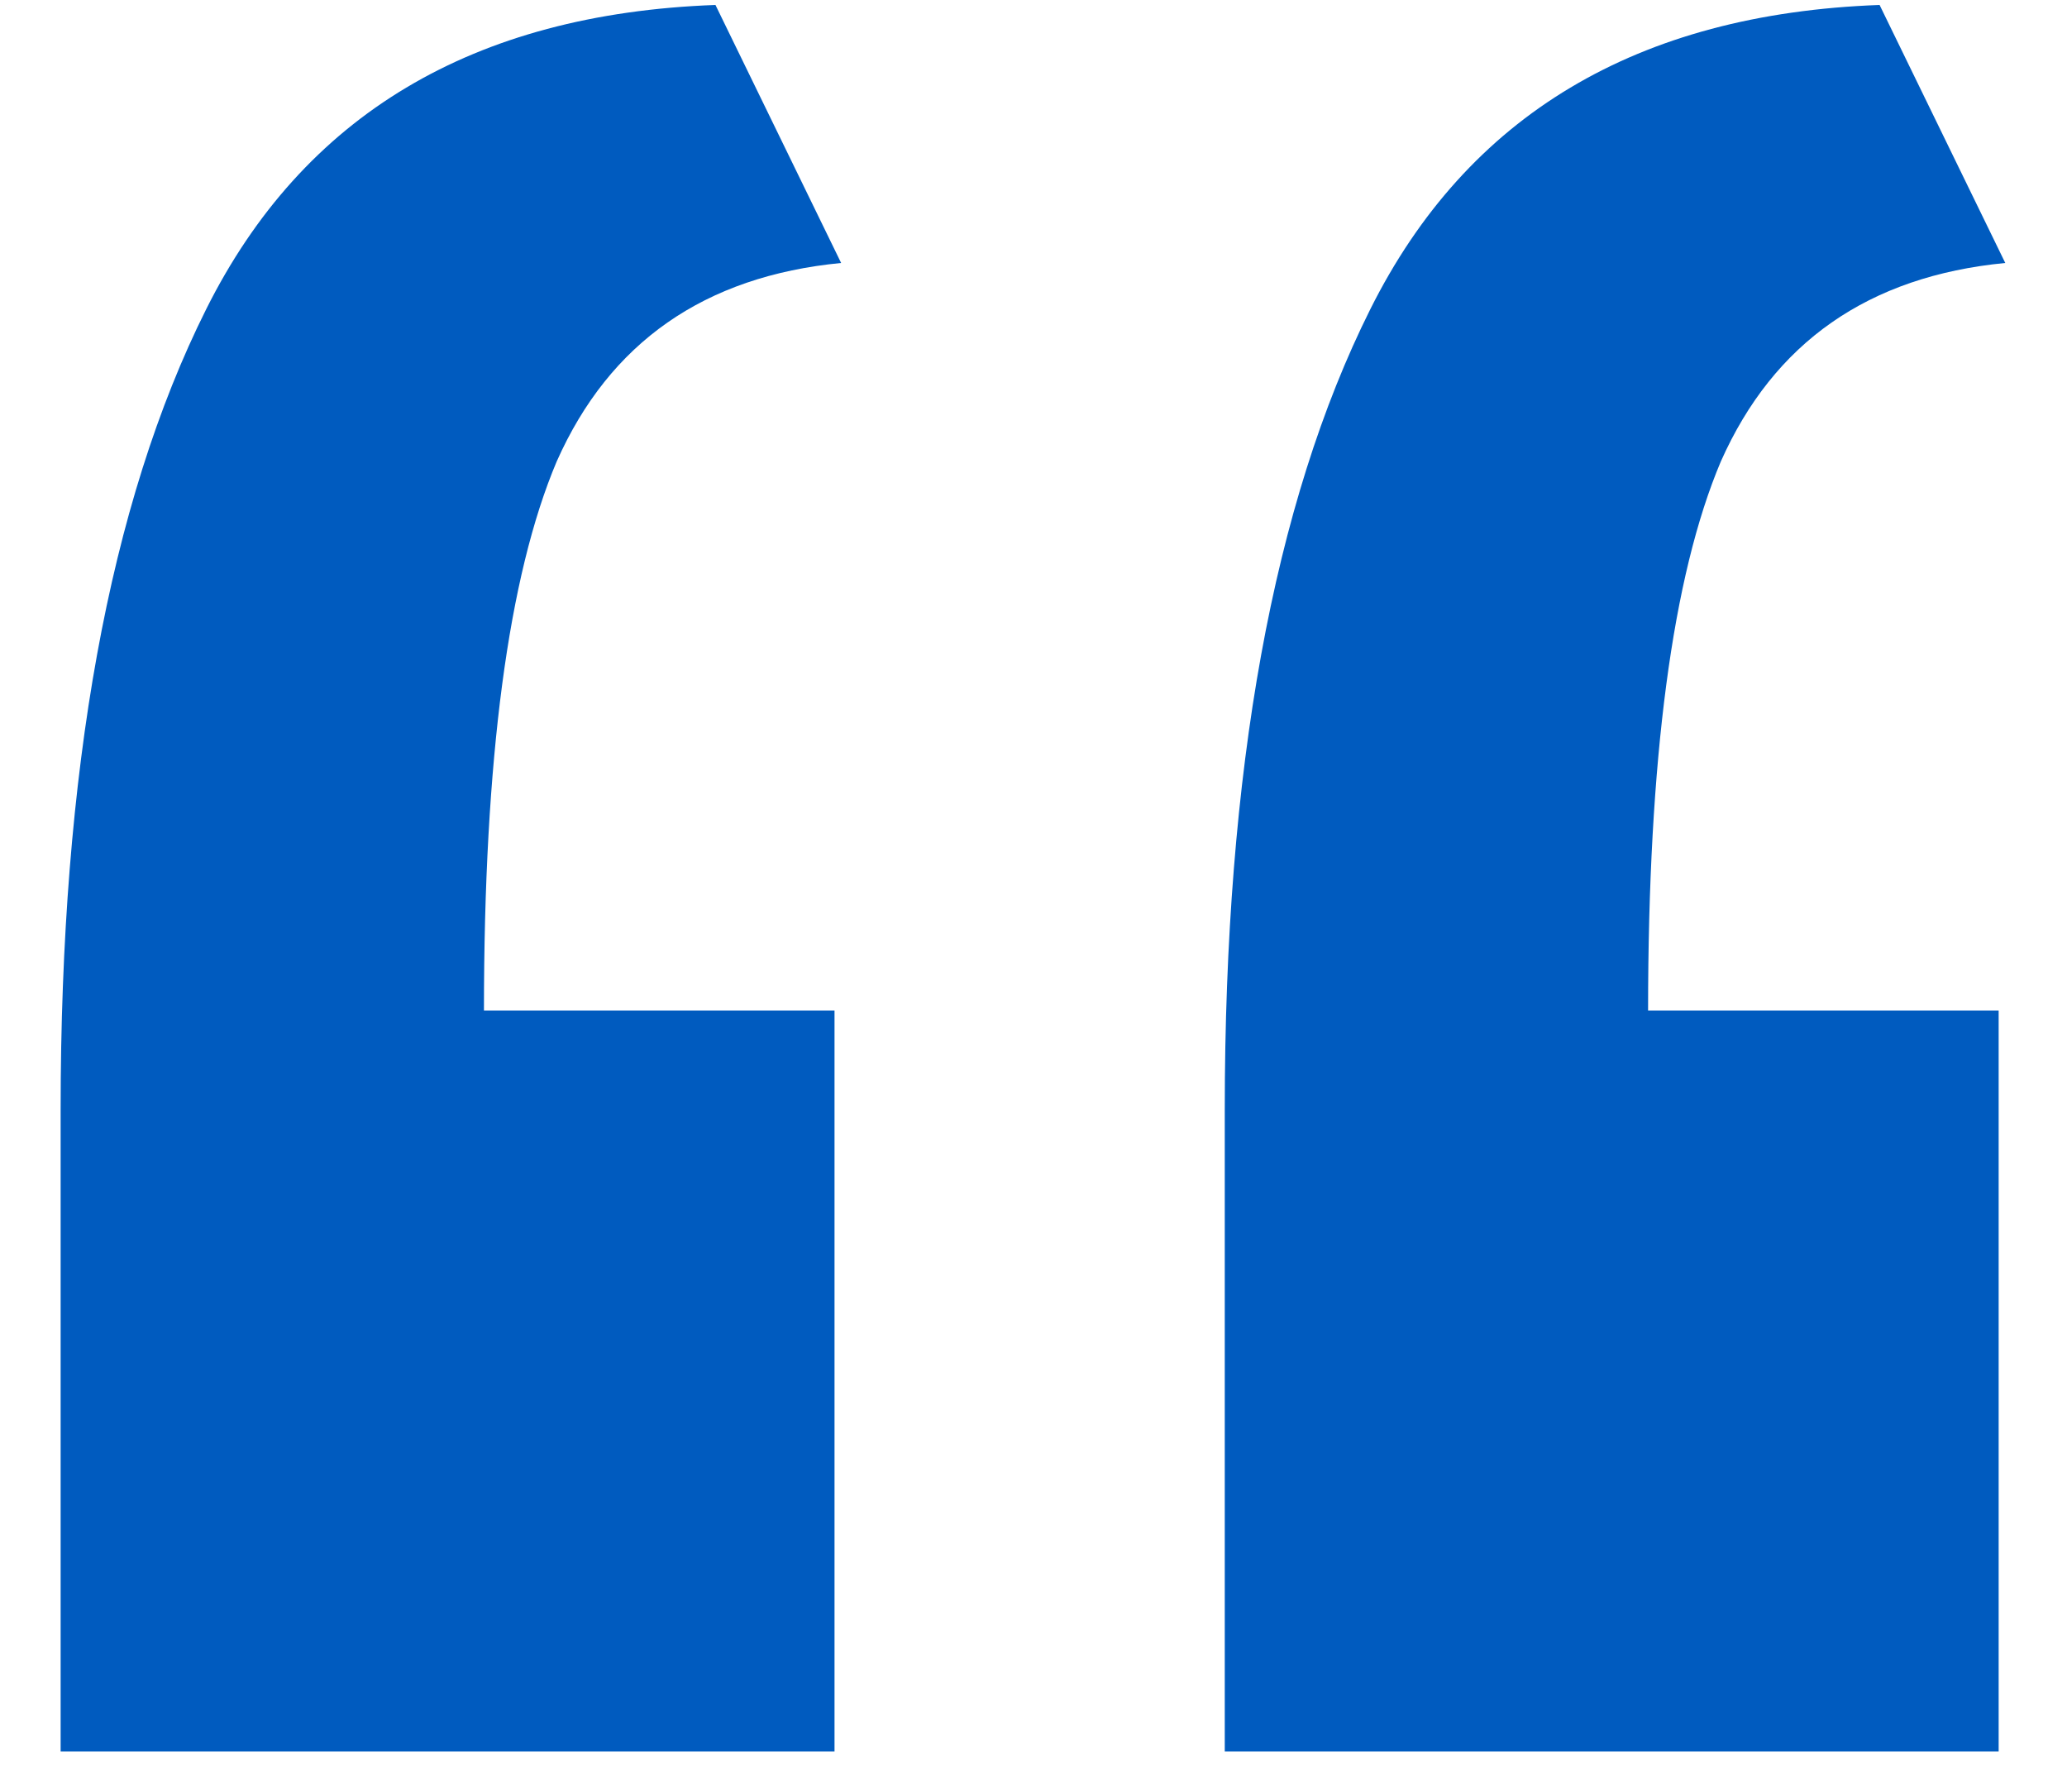 <svg width="30" height="26" viewBox="0 0 30 26" fill="none" xmlns="http://www.w3.org/2000/svg">
<path d="M0.88 25.416C0.88 23.88 0.88 22.344 0.88 20.808C0.88 19.208 0.88 17.64 0.88 16.104C0.88 11.176 1.584 7.304 2.992 4.488C4.4 1.672 6.864 0.2 10.384 0.072L12.208 3.816C10.224 4.008 8.848 4.968 8.08 6.696C7.376 8.36 7.024 11.016 7.024 14.664H12.112V25.416H0.88ZM17.776 25.416C17.776 23.88 17.776 22.344 17.776 20.808C17.776 19.208 17.776 17.64 17.776 16.104C17.776 11.176 18.48 7.304 19.888 4.488C21.296 1.672 23.76 0.2 27.28 0.072L29.104 3.816C27.12 4.008 25.744 4.968 24.976 6.696C24.272 8.36 23.92 11.016 23.92 14.664H29.008V25.416H17.776Z" fill="#005BBF"/>
</svg>
